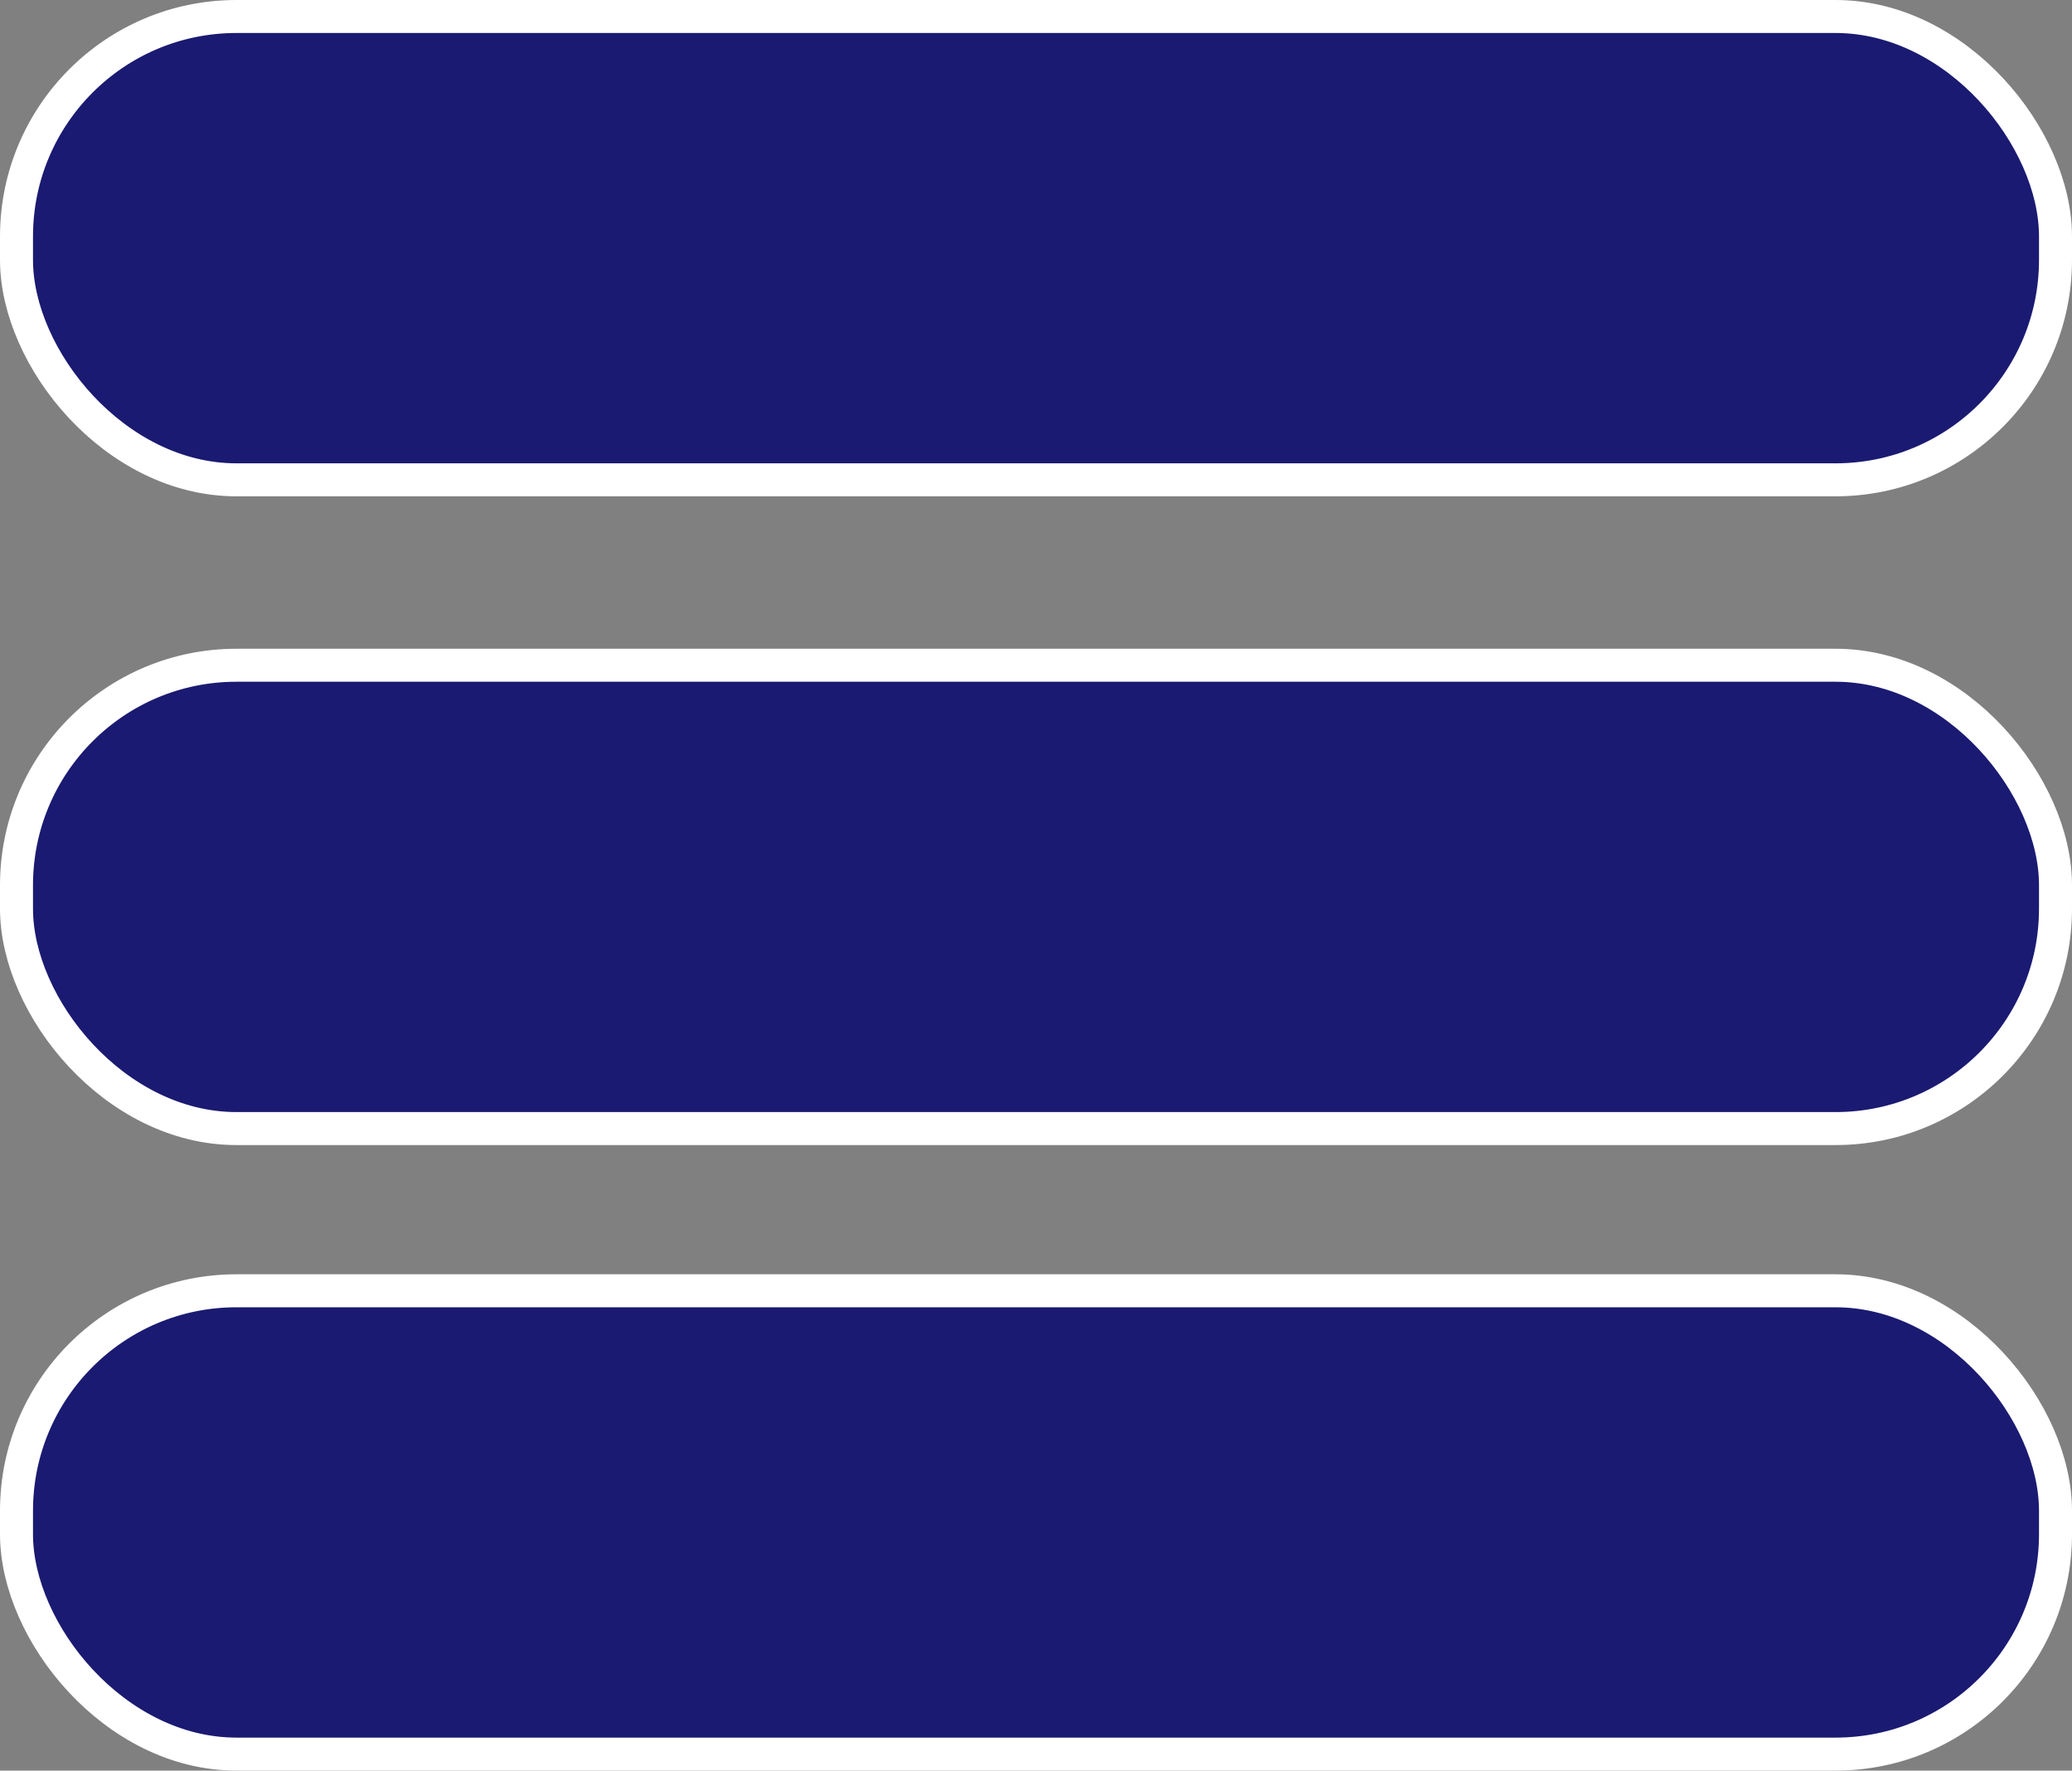 <?xml version="1.0" encoding="UTF-8"?>
<svg id="Layer_1" data-name="Layer 1" xmlns="http://www.w3.org/2000/svg" viewBox="0 0 188.39 161">
  <rect x="0" y="0" width="188.39" height="161" fill="#808080" stroke="none"/>
  <defs>
    <style>
      .cls-1 {
        fill: #1a1a72;
        stroke: #fff;
        stroke-miterlimit: 10;
        stroke-width: 3px;
      }
    </style>
  </defs>
  <rect class="cls-1" x="1.5" y="1.5" width="185.39" height="42.13" rx="20" ry="20"/>
  <rect class="cls-1" x="1.5" y="60.49" width="185.39" height="42.13" rx="20" ry="20"/>
  <rect class="cls-1" x="1.5" y="117.37" width="185.39" height="42.13" rx="20" ry="20"/>
</svg>